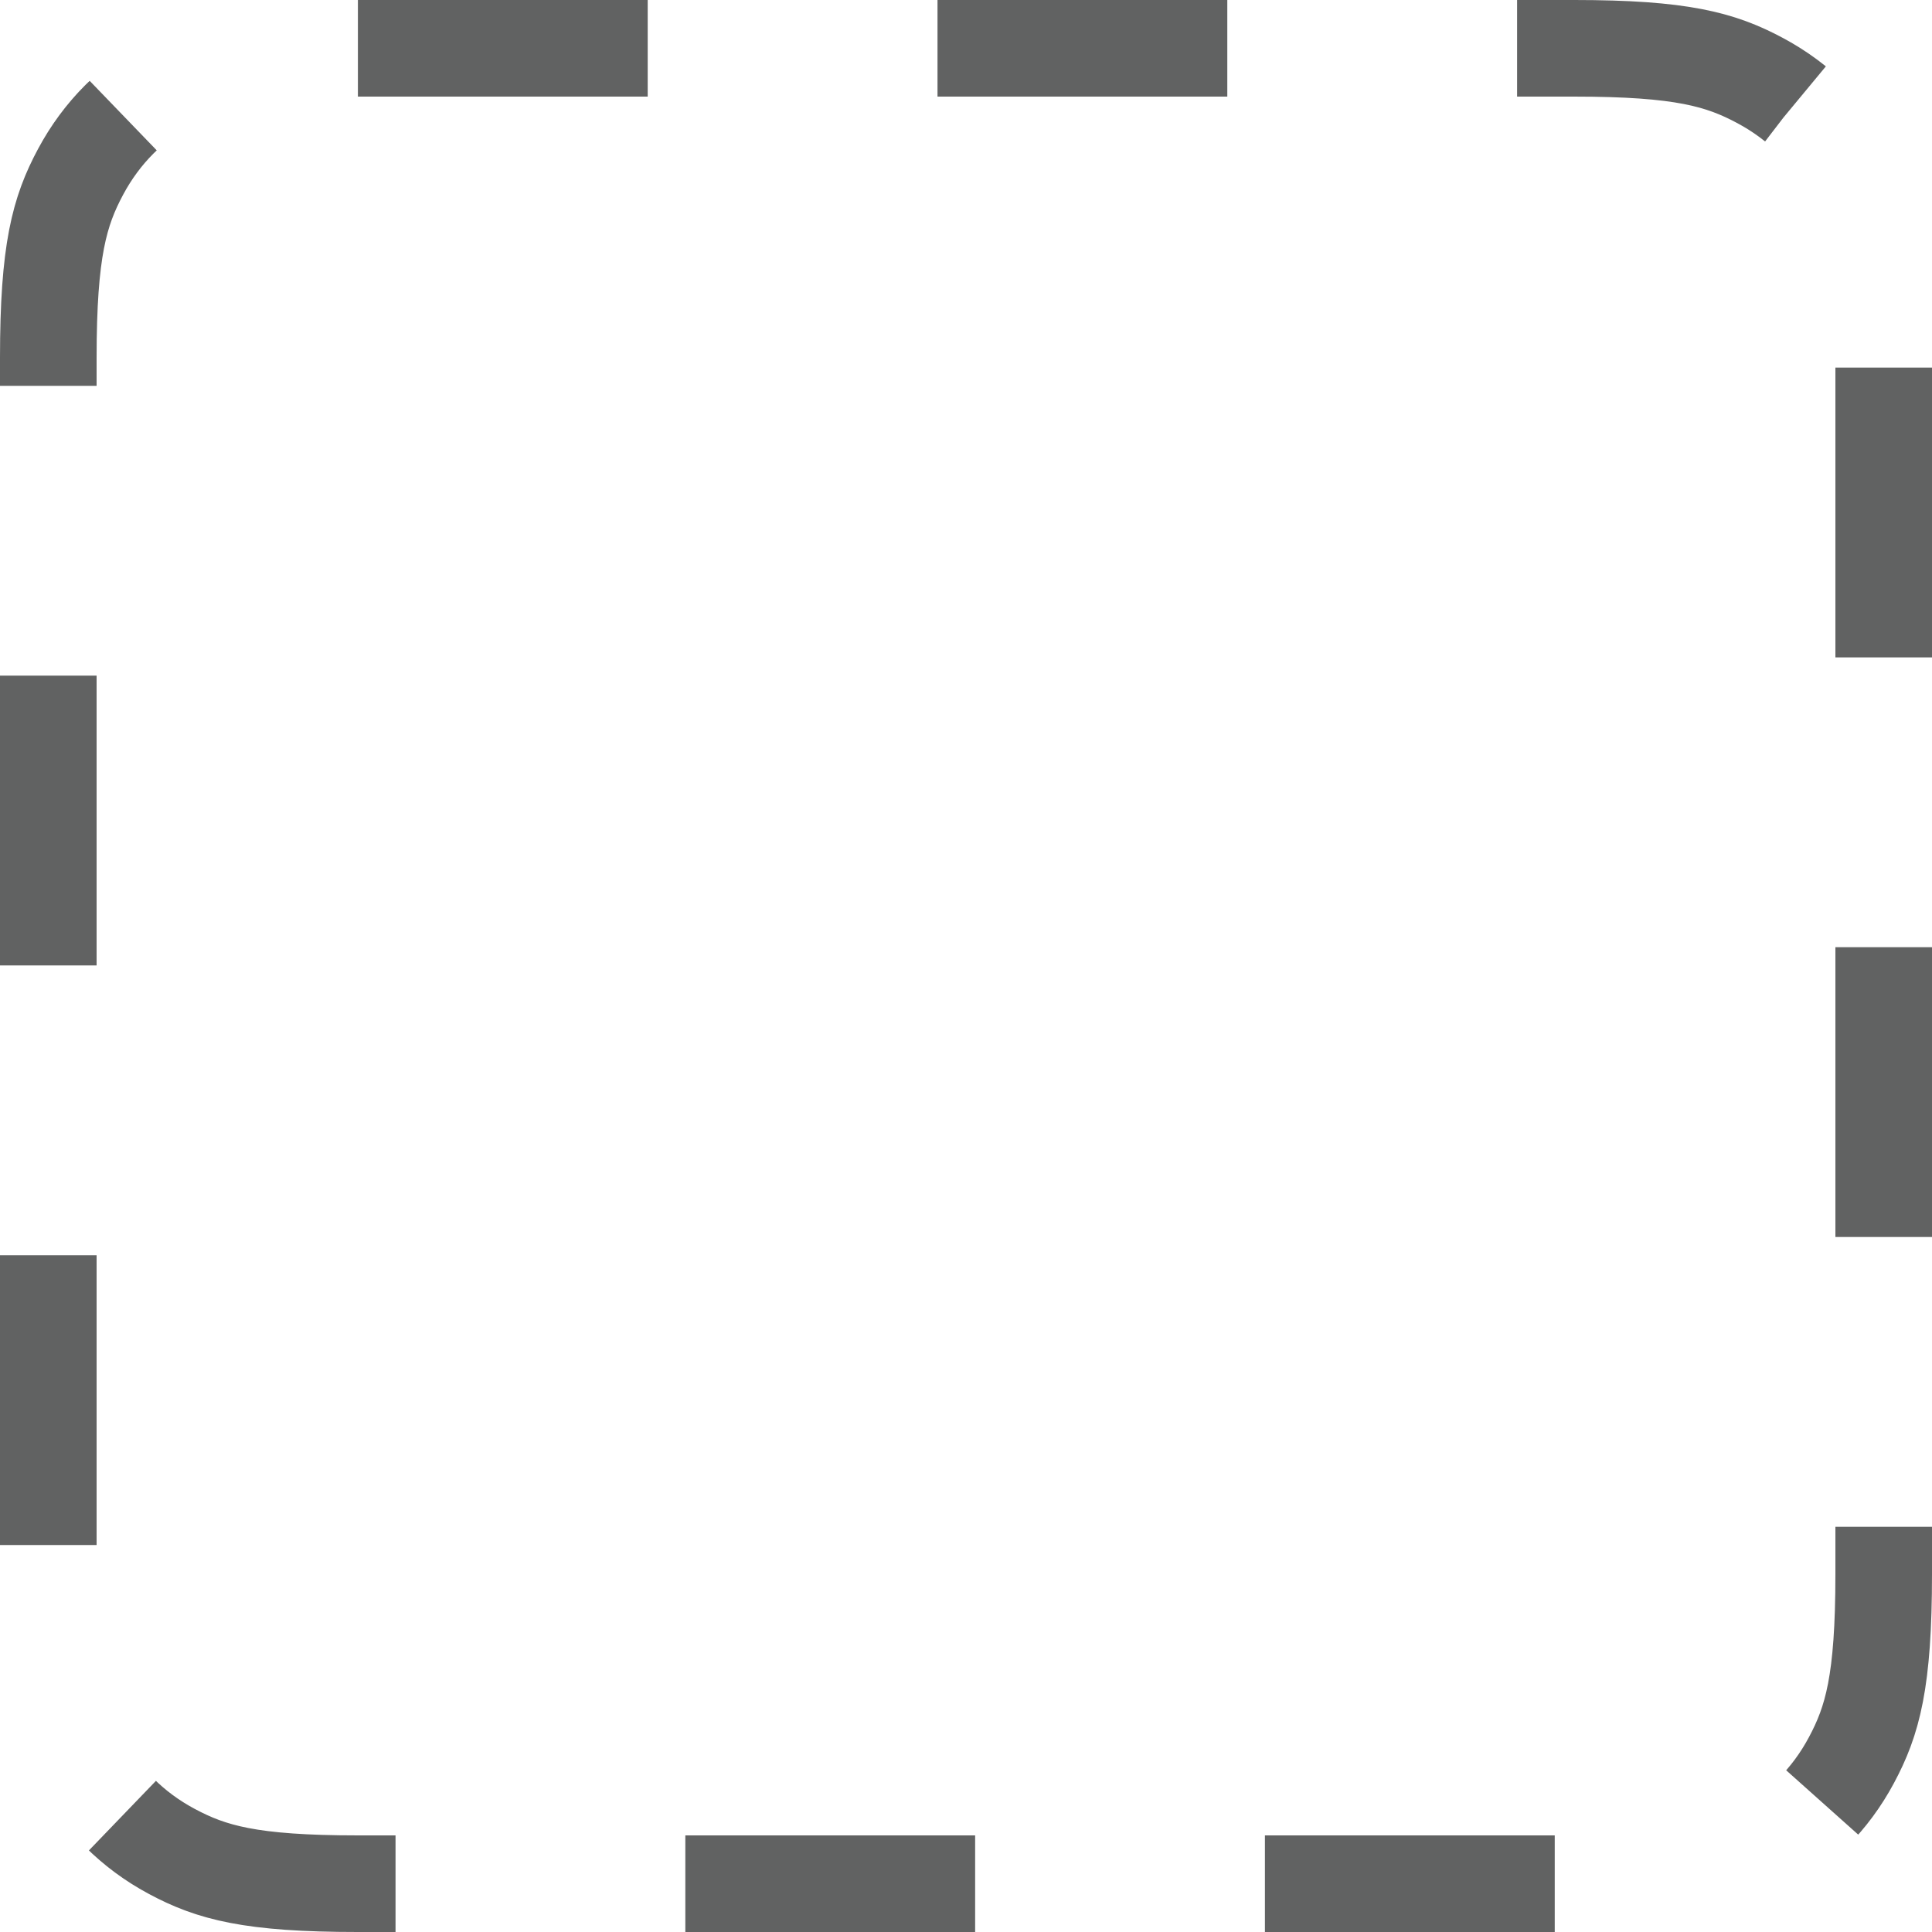 <?xml version="1.0" encoding="UTF-8"?>
<svg width="40px" height="40px" viewBox="0 0 40 40" version="1.1" xmlns="http://www.w3.org/2000/svg" xmlns:xlink="http://www.w3.org/1999/xlink">
    <title>Rectangle</title>
    <g id="Final-Designs" stroke="none" stroke-width="1" fill="none" fill-rule="evenodd" stroke-dasharray="6" stroke-linejoin="round">
        <g id="DarkMode" transform="translate(-396, -433)" stroke="#616262" stroke-width="2">
            <g id="Group-26" transform="translate(312.5, 263)">
                <path d="M90.91,171 L116.09,171 C118.319,171 119.127,171.232 119.942,171.668 C120.757,172.104 121.396,172.743 121.832,173.558 C122.268,174.373 122.5,175.181 122.5,177.41 L122.5,202.59 C122.5,204.819 122.268,205.627 121.832,206.442 C121.396,207.257 120.757,207.896 119.942,208.332 C119.127,208.768 118.319,209 116.09,209 L90.91,209 C88.681,209 87.873,208.768 87.058,208.332 C86.243,207.896 85.604,207.257 85.168,206.442 C84.732,205.627 84.5,204.819 84.5,202.59 L84.5,177.41 C84.5,175.181 84.732,174.373 85.168,173.558 C85.604,172.743 86.243,172.104 87.058,171.668 C87.873,171.232 88.681,171 90.91,171 Z" id="Rectangle"></path>
            </g>
        </g>
    </g>
</svg>